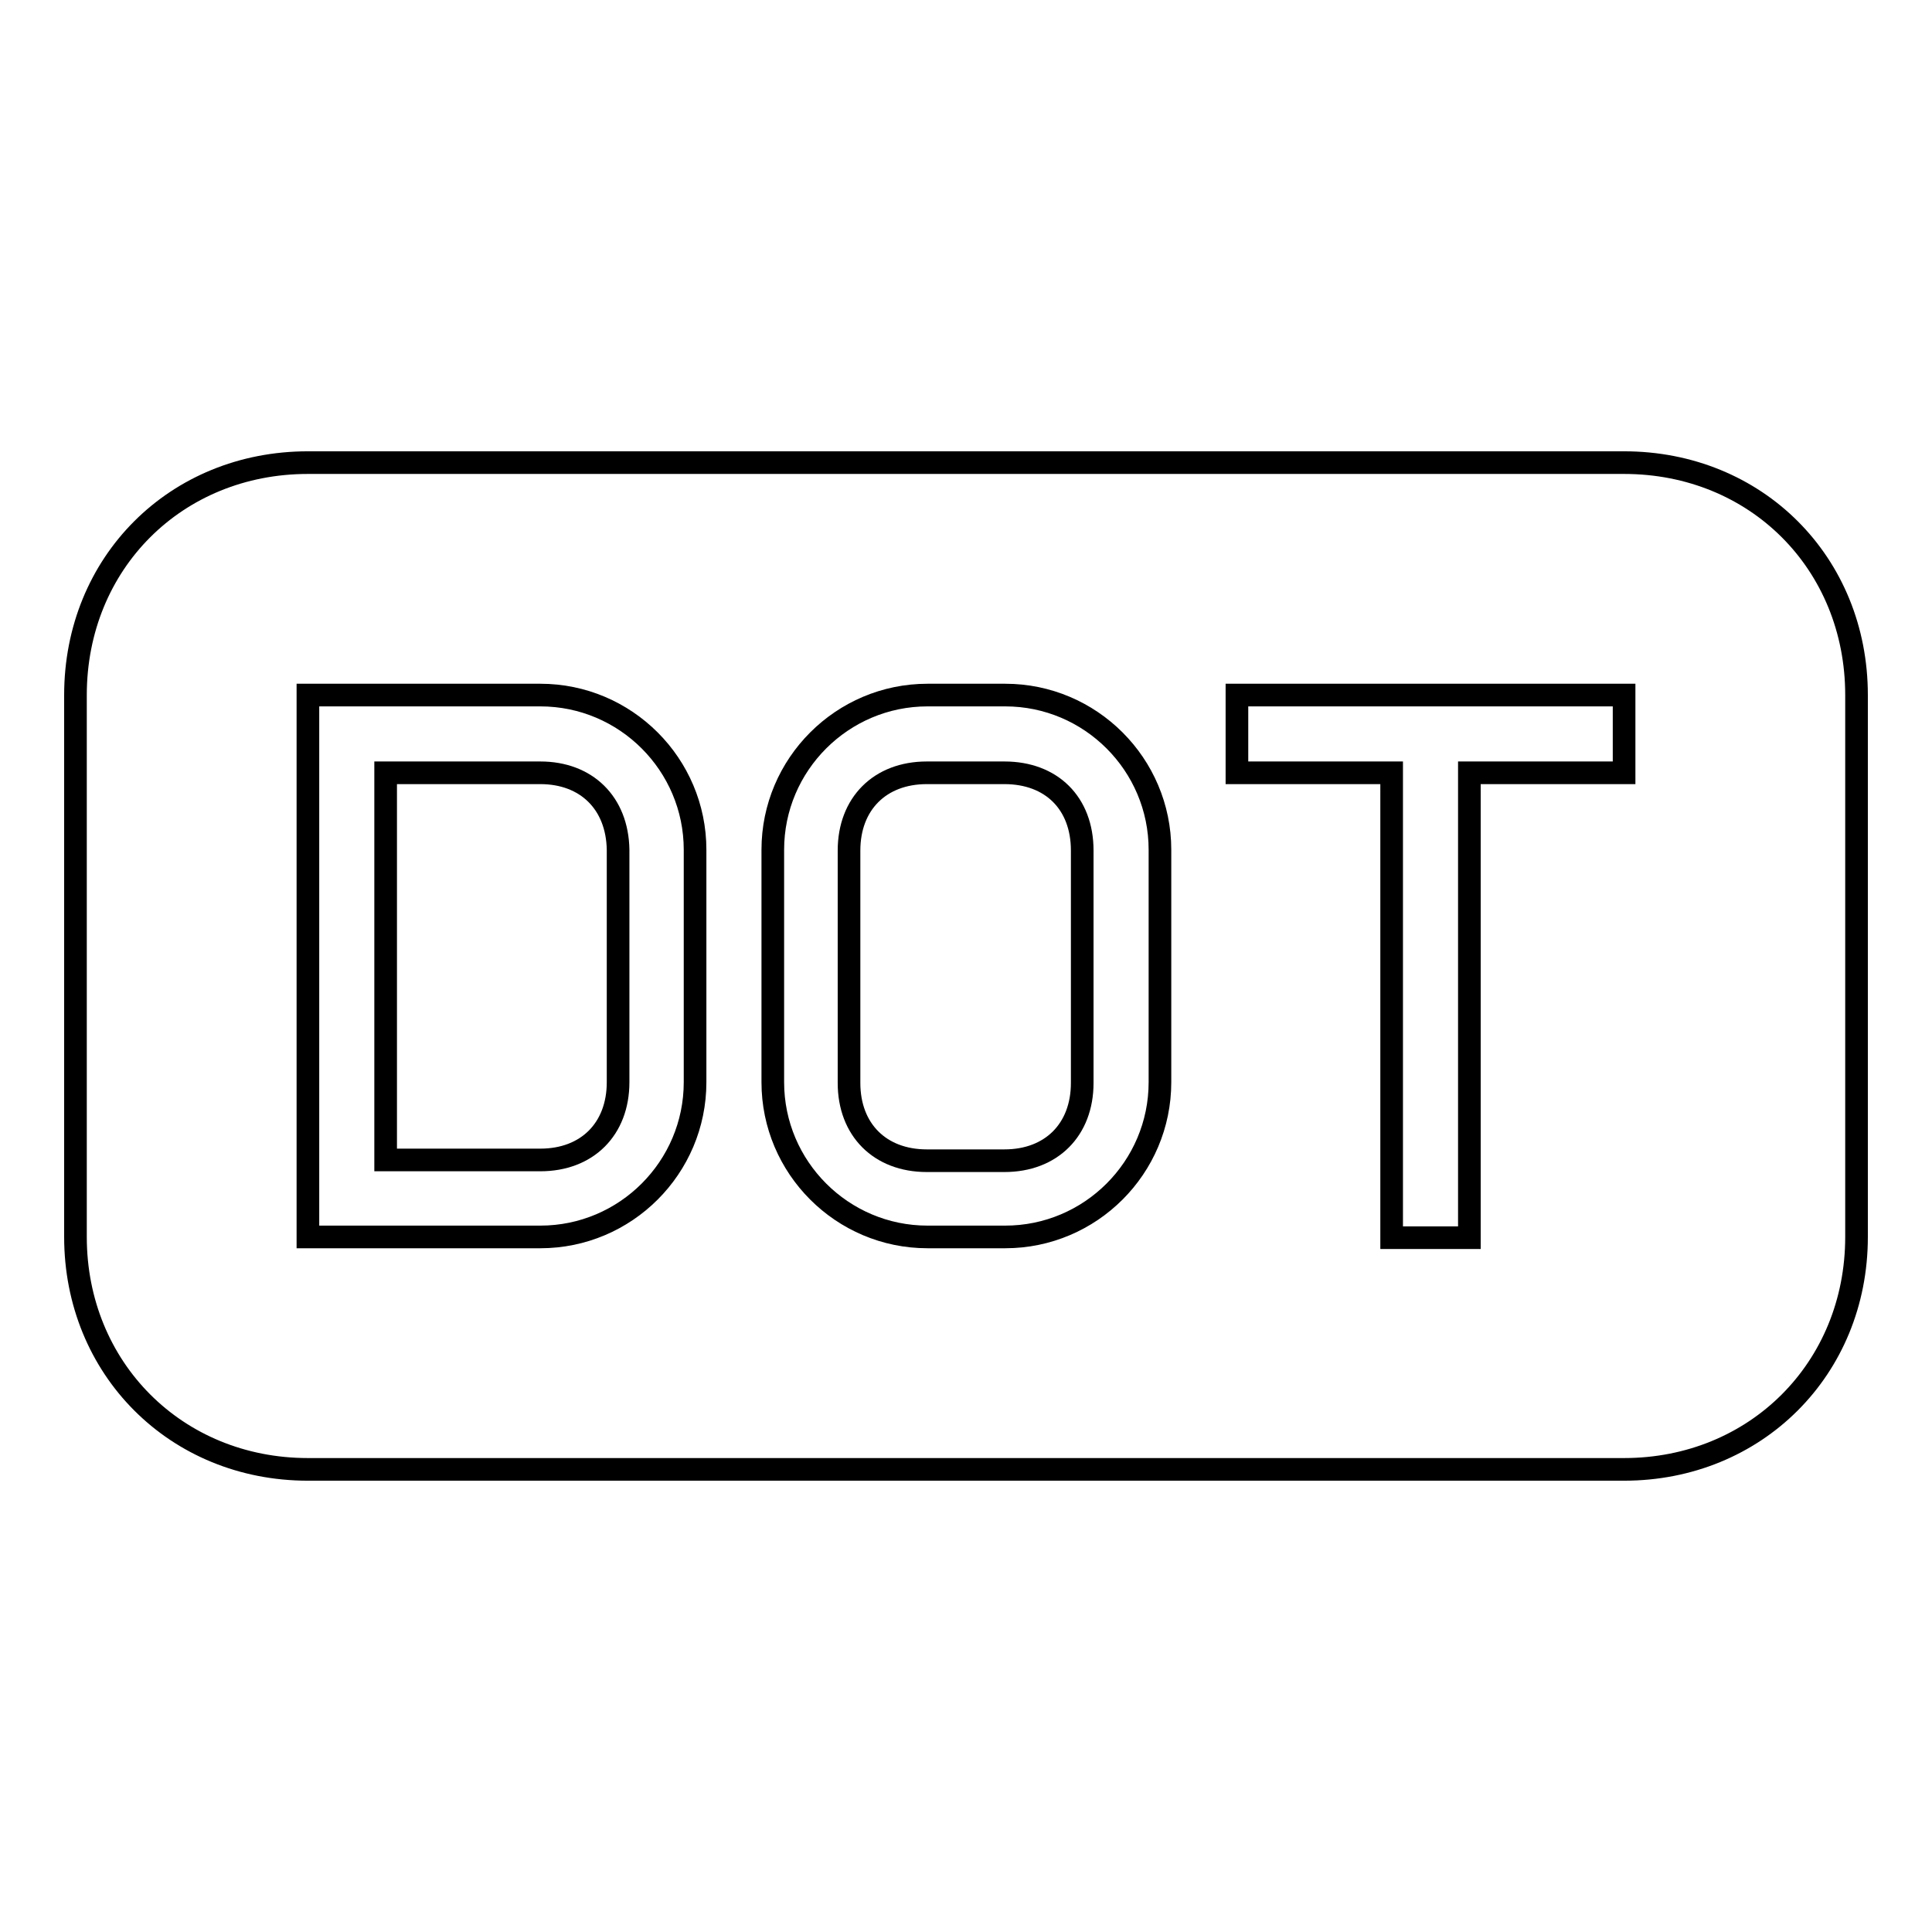 <?xml version="1.0" encoding="utf-8"?>
<!-- Svg Vector Icons : http://www.onlinewebfonts.com/icon -->
<!DOCTYPE svg PUBLIC "-//W3C//DTD SVG 1.1//EN" "http://www.w3.org/Graphics/SVG/1.1/DTD/svg11.dtd">
<svg version="1.1" xmlns="http://www.w3.org/2000/svg" xmlns:xlink="http://www.w3.org/1999/xlink" x="0px" y="0px" viewBox="0 0 256 256" enable-background="new 0 0 256 256" xml:space="preserve">
<g><g><g><g><path stroke-width="3" fill-opacity="0" stroke="#000000"  d="M133.1,102.4h-10.3c-6.2,0-10.3,4.1-10.3,10.3v30.8c0,6.2,4.1,10.3,10.3,10.3h10.3c6.2,0,10.3-4.1,10.3-10.3v-30.8C143.4,106.4,139.3,102.4,133.1,102.4z"/><path stroke-width="3" fill-opacity="0" stroke="#000000"  d="M71.6,102.4H51.1v51.3h20.5c6.2,0,10.3-4.1,10.3-10.3v-30.8C81.8,106.4,77.7,102.4,71.6,102.4z"/><path stroke-width="3" fill-opacity="0" stroke="#000000"  d="M215.2,61.3H40.8C23.3,61.3,10,74.6,10,92.1v71.8c0,17.4,13.3,30.8,30.8,30.8h174.4c17.4,0,30.8-13.3,30.8-30.8V92.1C246,74.6,232.7,61.3,215.2,61.3z M92.1,143.4c0,11.3-9.2,20.5-20.5,20.5H40.8V92.1h30.8c11.3,0,20.5,9.2,20.5,20.5L92.1,143.4L92.1,143.4z M153.7,143.4c0,11.3-9.2,20.5-20.5,20.5h-10.3c-11.3,0-20.5-9.2-20.5-20.5v-30.8c0-11.3,9.2-20.5,20.5-20.5h10.3c11.3,0,20.5,9.2,20.5,20.5V143.4z M215.2,102.4h-20.5v61.6h-10.3v-61.6h-20.5V92.1h51.3V102.4z"/></g></g><g></g><g></g><g></g><g></g><g></g><g></g><g></g><g></g><g></g><g></g><g></g><g></g><g></g><g></g><g></g></g></g>
</svg>